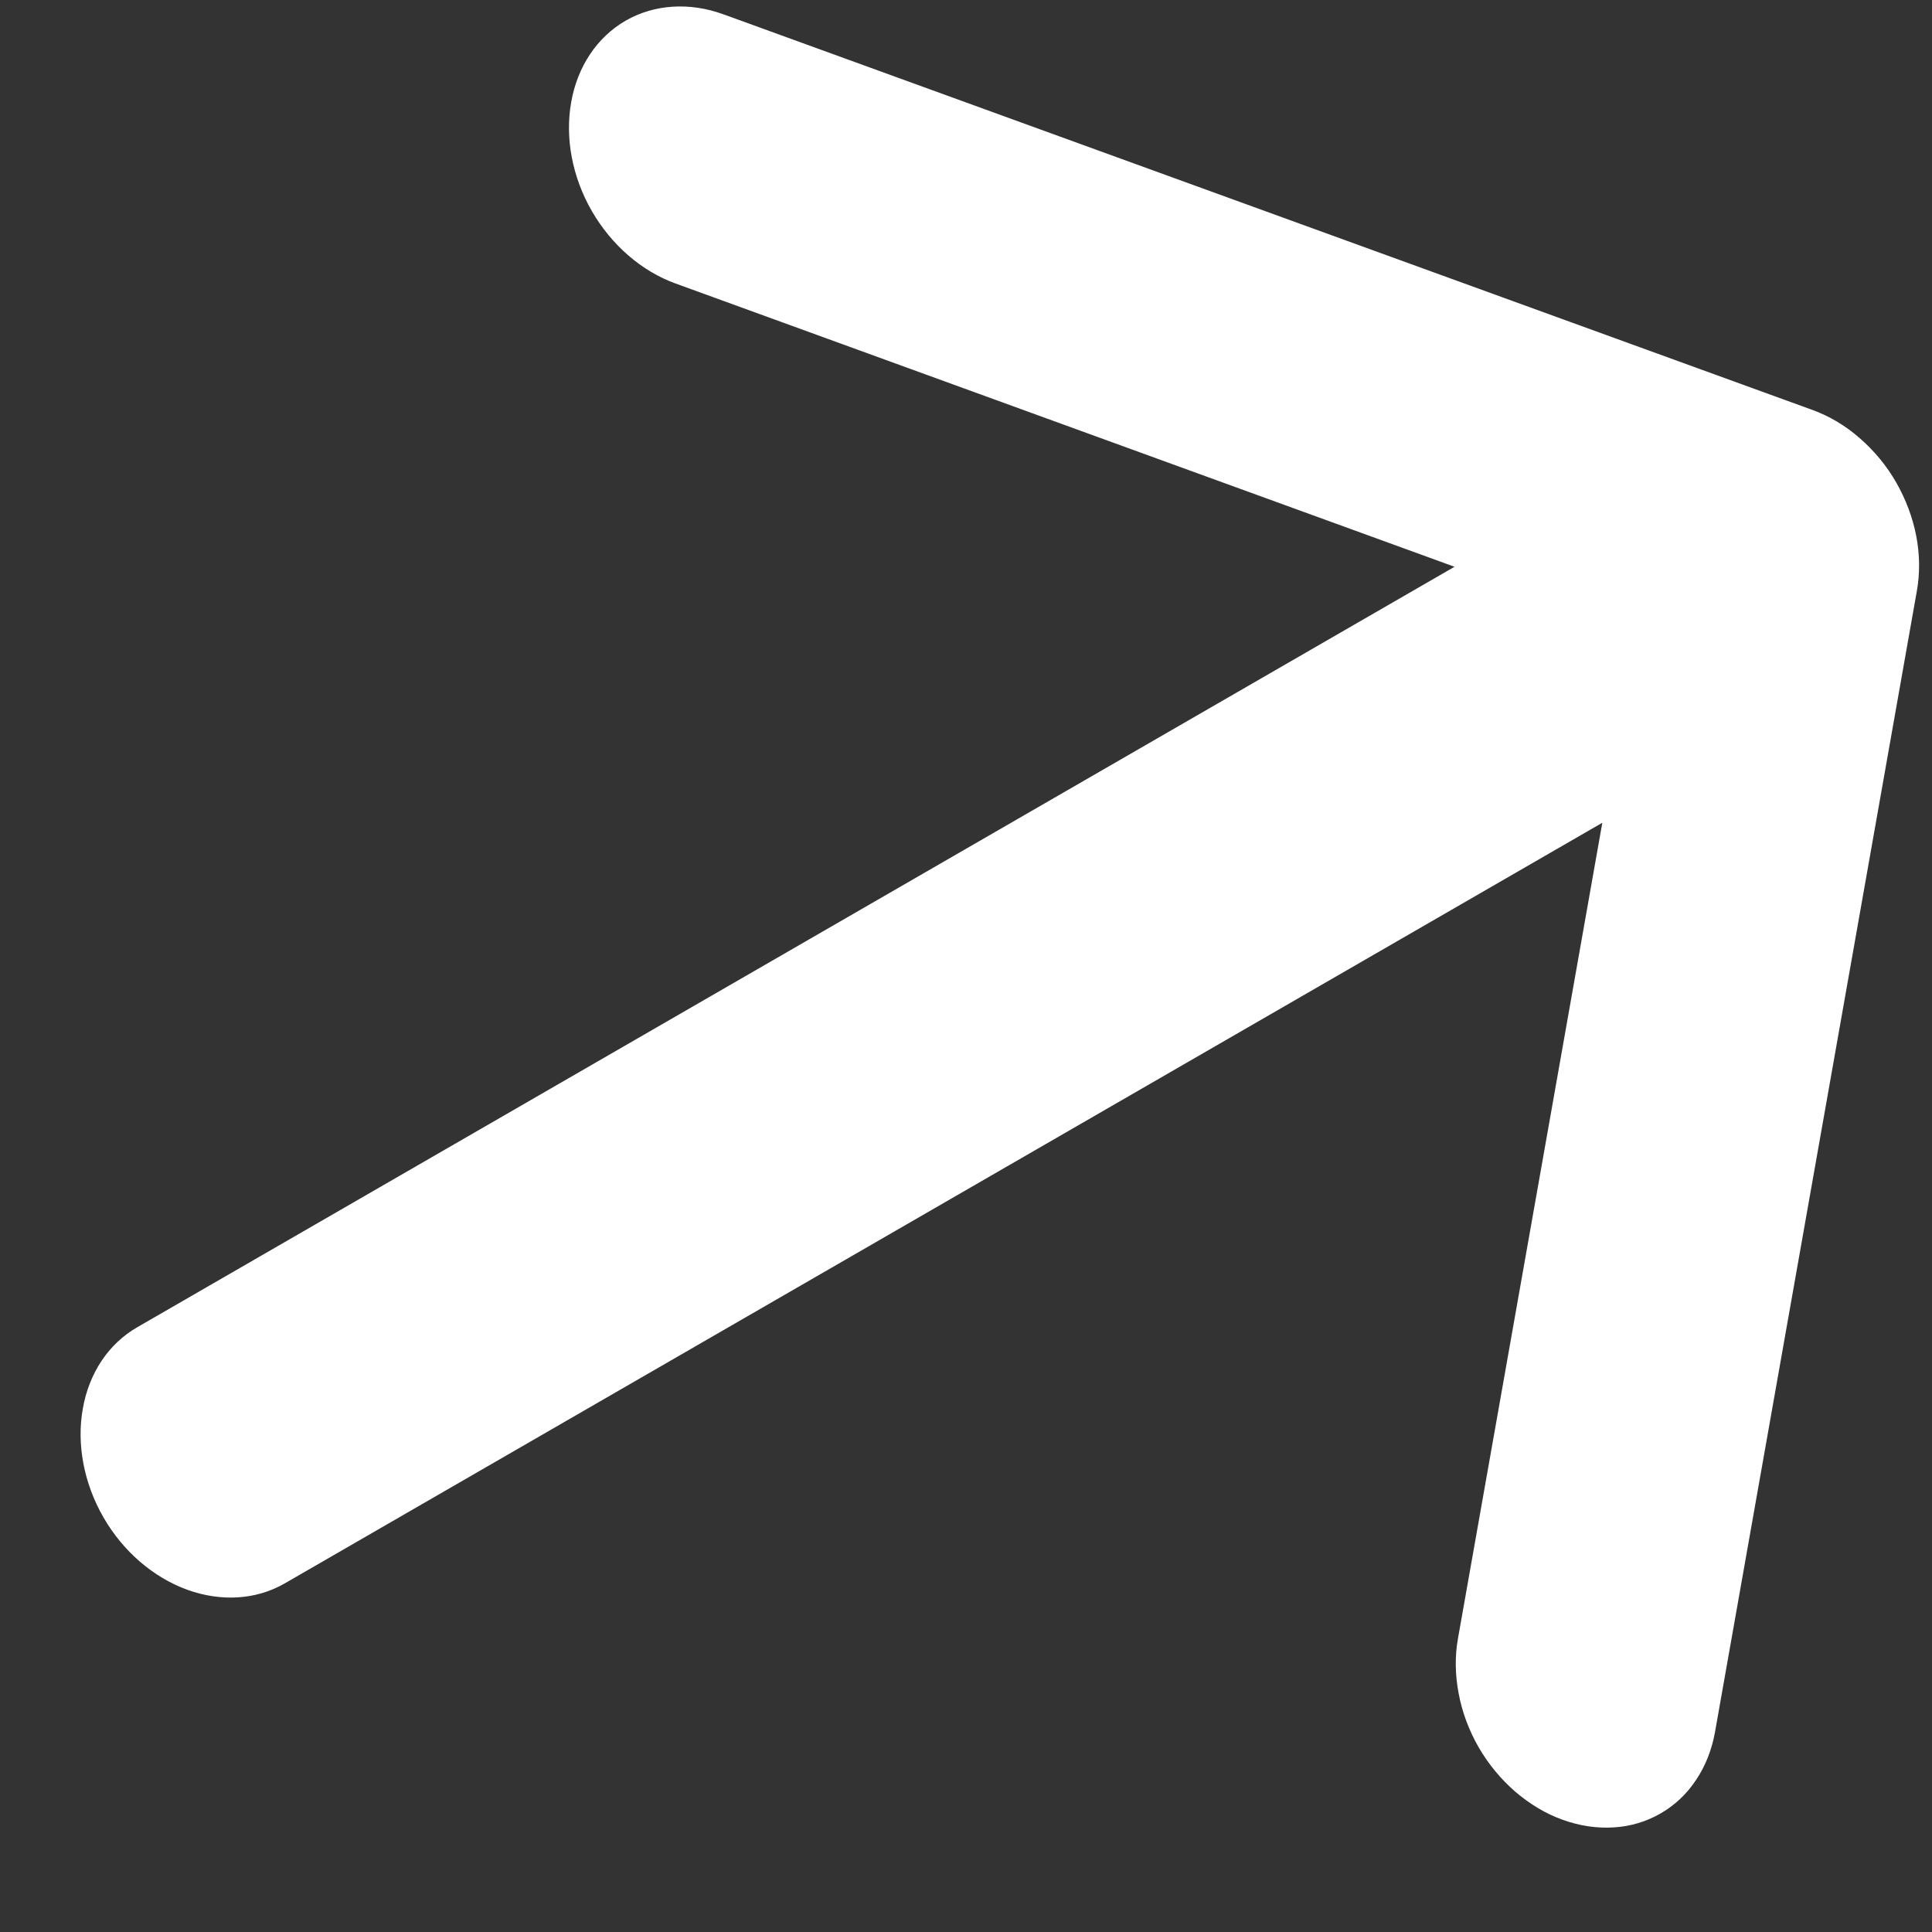 <svg width="14" height="14" viewBox="0 0 14 14" fill="none" xmlns="http://www.w3.org/2000/svg">
<rect x="0" y="0" width="14" height="14" fill="#333333" stroke="none"/>
<path d="M11.324 13.187C11.201 13.143 11.085 13.073 10.98 12.983C10.876 12.893 10.786 12.784 10.715 12.662C10.645 12.54 10.595 12.407 10.57 12.272C10.544 12.136 10.542 12.001 10.565 11.873L11.611 5.962L2.065 11.473C1.858 11.593 1.604 11.609 1.357 11.52C1.11 11.43 0.892 11.242 0.75 10.996C0.608 10.75 0.554 10.466 0.6 10.208C0.645 9.95 0.787 9.737 0.994 9.618L10.54 4.107L4.897 2.055C4.65 1.966 4.432 1.777 4.289 1.53C4.147 1.284 4.093 1 4.139 0.741C4.184 0.483 4.326 0.27 4.533 0.15C4.74 0.031 4.996 0.014 5.243 0.104L13.132 2.97C13.254 3.014 13.371 3.083 13.475 3.174C13.579 3.264 13.67 3.373 13.74 3.495C13.81 3.617 13.86 3.75 13.886 3.885C13.912 4.02 13.913 4.156 13.89 4.284L12.428 12.549C12.405 12.678 12.359 12.796 12.291 12.897C12.224 12.999 12.136 13.082 12.033 13.141C11.931 13.2 11.815 13.235 11.694 13.242C11.572 13.25 11.446 13.231 11.324 13.187Z" fill="white"/>
</svg>
